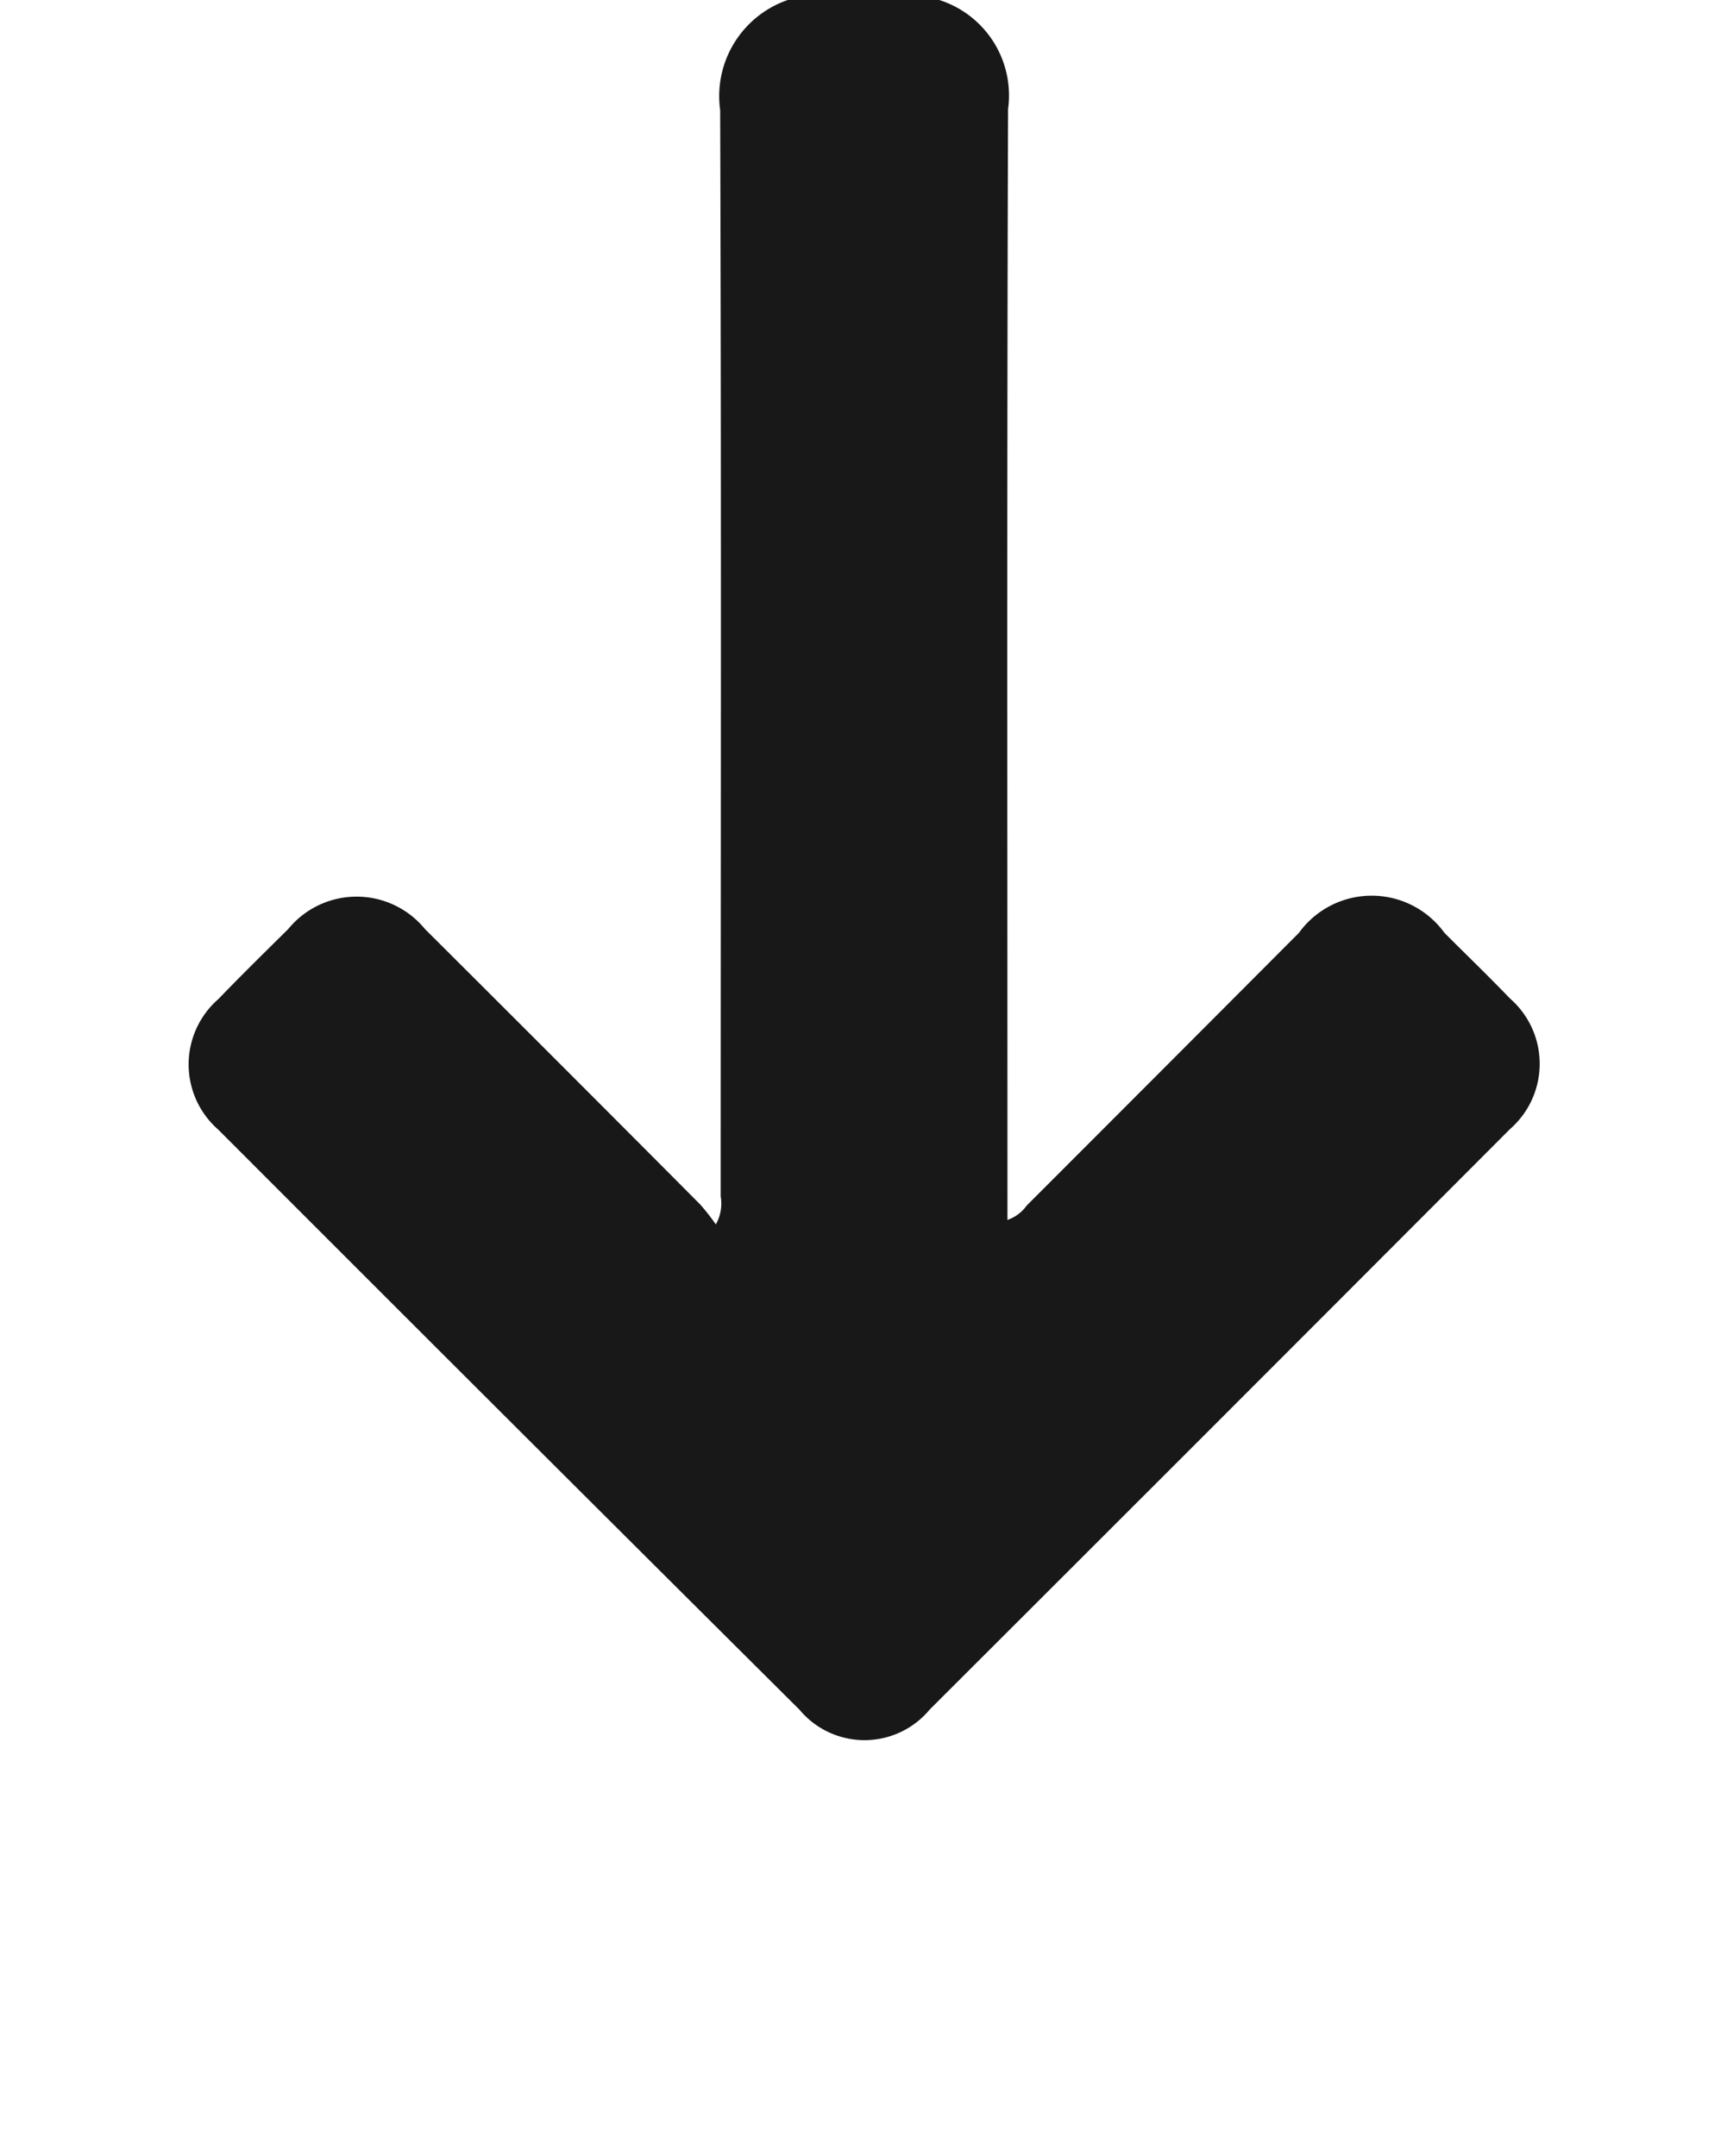 <svg xmlns="http://www.w3.org/2000/svg" xmlns:xlink="http://www.w3.org/1999/xlink" width="19.556" height="24.416" viewBox="0 0 19.556 24.416">
  <defs>
    <clipPath id="a">
      <rect width="19.556" height="24.416" fill="#181818"></rect>
    </clipPath>
  </defs>
  <g clip-path="url(#a)">
    <path d="M45.878,0a1.134,1.134,0,0,1,.779,1.235c-.014,4.093-.007,8.186-.007,12.279v.3a.445.445,0,0,0,.218-.163q1.542-1.542,3.082-3.087a1.017,1.017,0,0,1,1.649,0c.247.247.5.491.741.742a.981.981,0,0,1,0,1.48q-3.283,3.291-6.572,6.574a.959.959,0,0,1-1.473,0Q41,16.082,37.715,12.793a.981.981,0,0,1,0-1.48c.259-.269.526-.531.791-.793a1,1,0,0,1,1.548,0q1.562,1.556,3.117,3.119a2.5,2.5,0,0,1,.177.226.484.484,0,0,0,.055-.317c0-4.1.008-8.2-.006-12.3A1.152,1.152,0,0,1,44.162,0Z" transform="translate(-35.242)" fill="#181818"></path>
  </g>
</svg>
